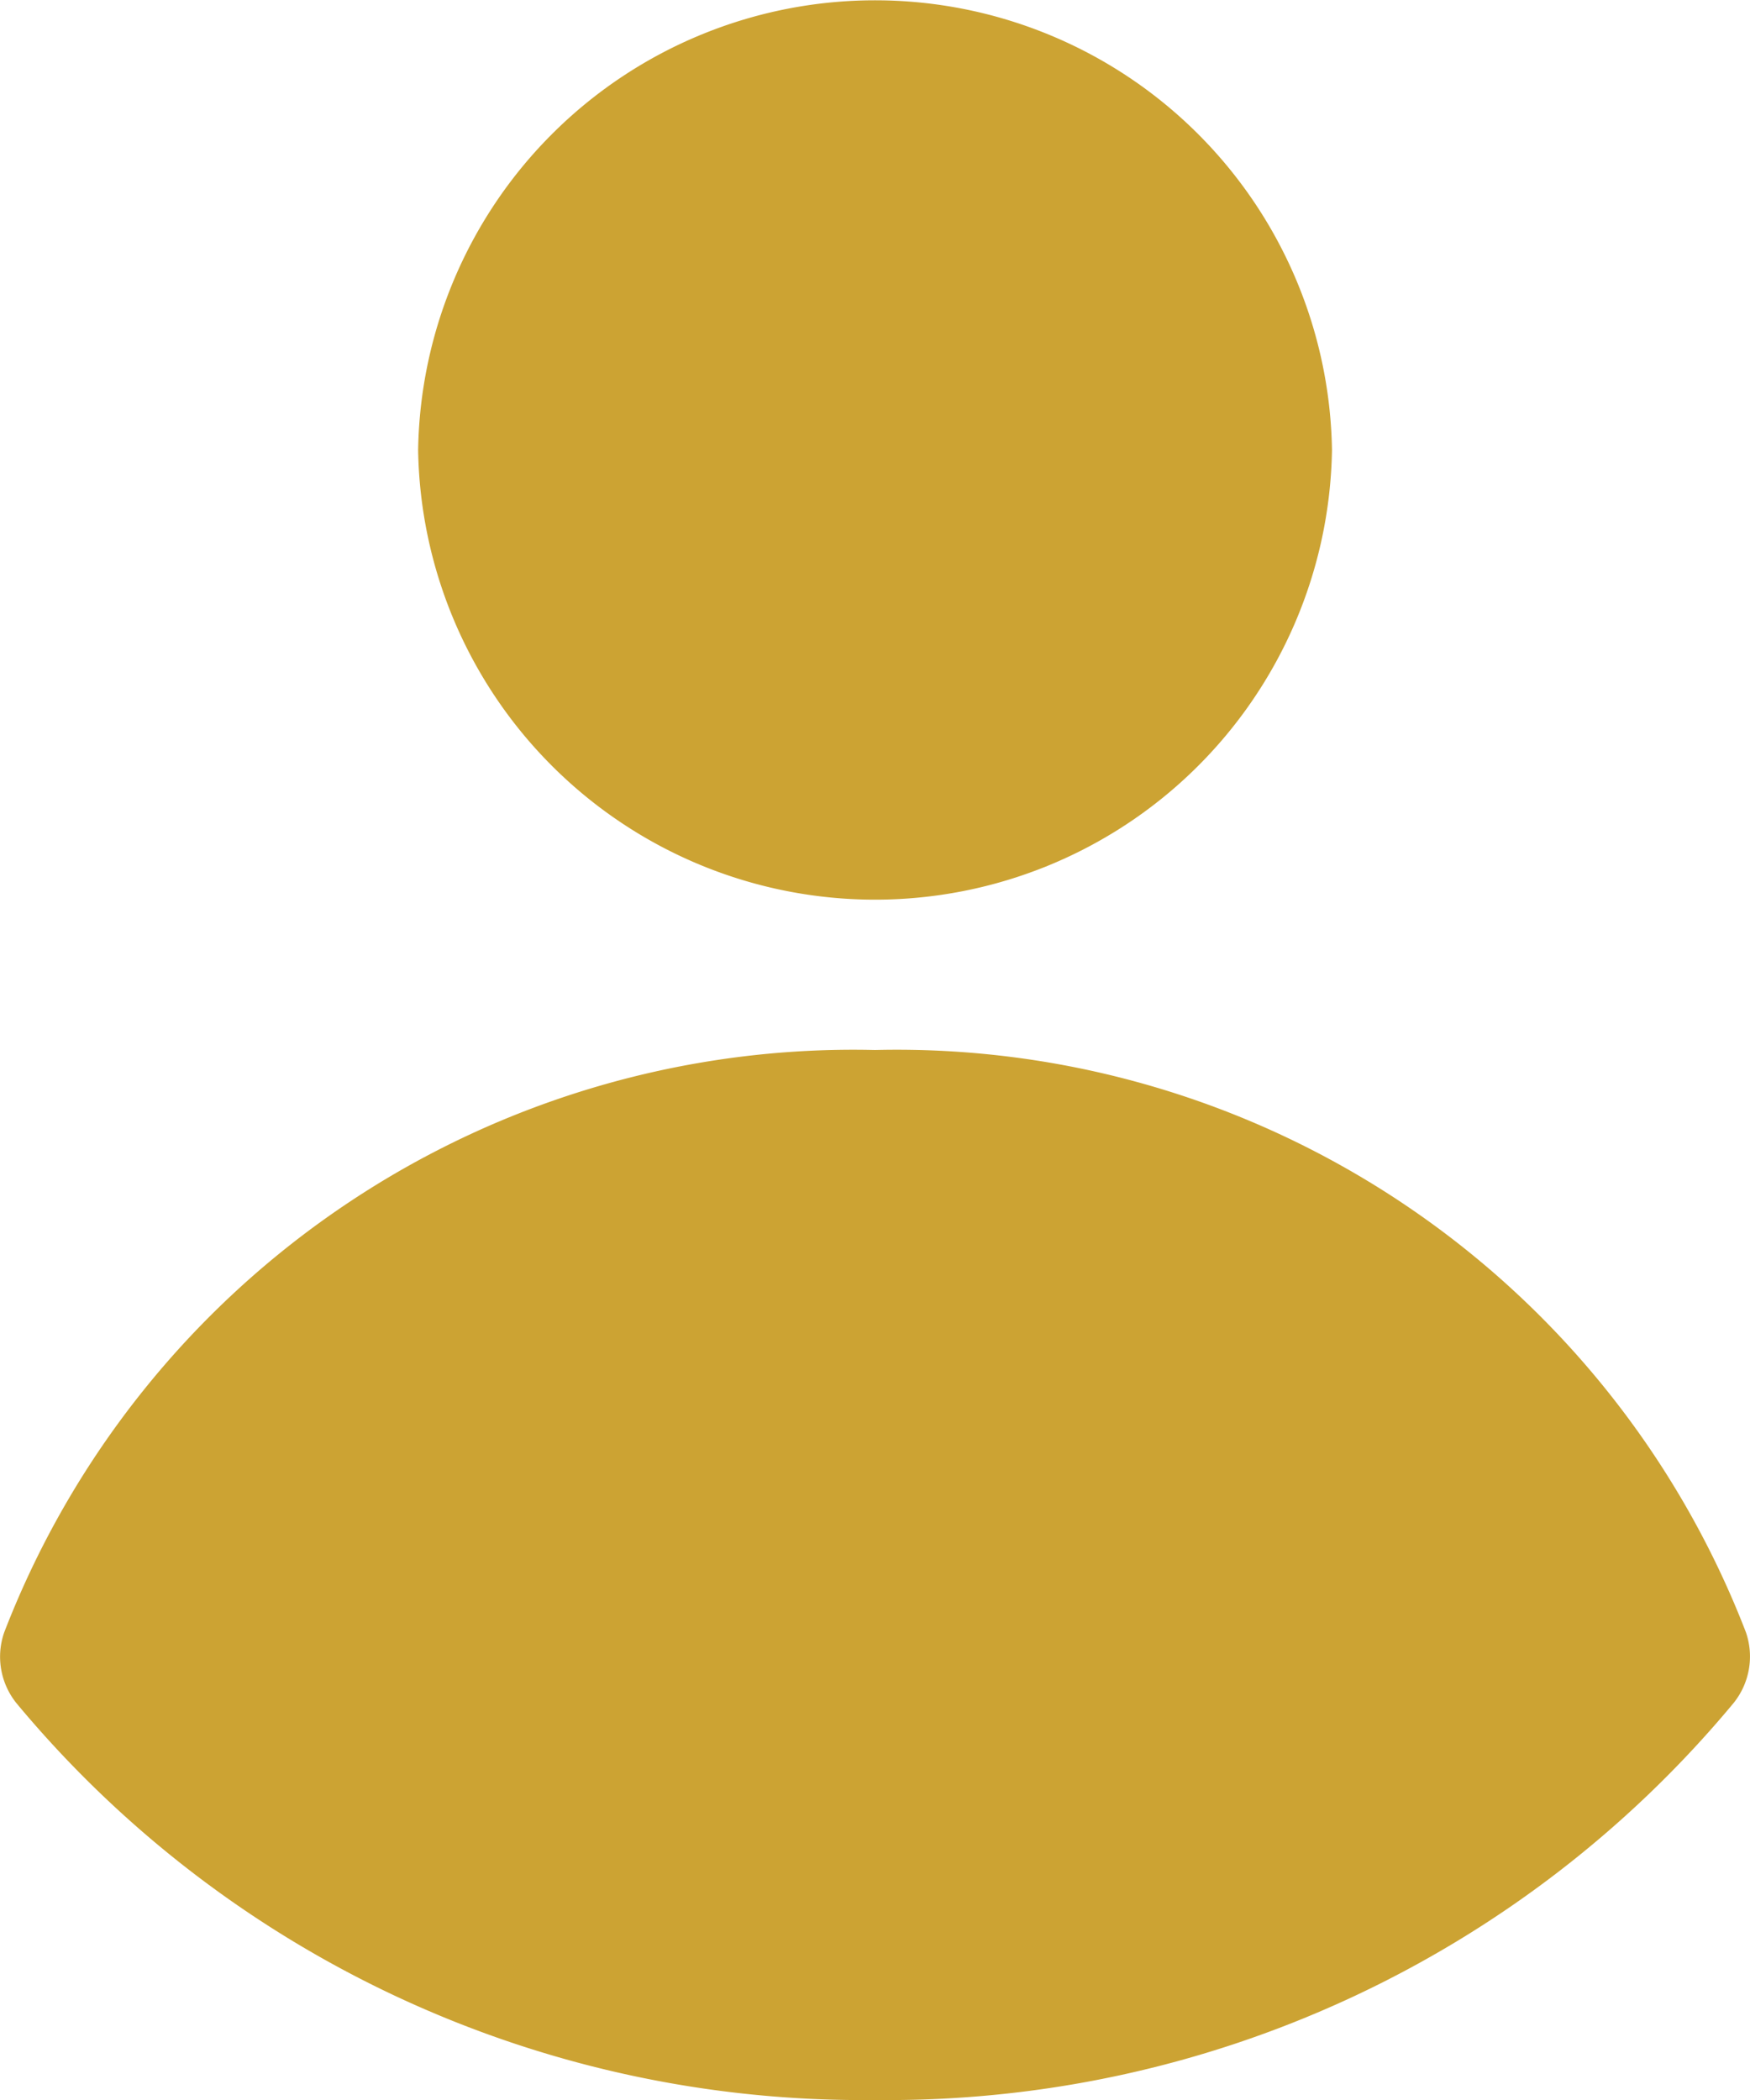 <svg viewBox="0 0 15 18" height="18" width="15" xmlns="http://www.w3.org/2000/svg">
  <path fill="#cca333" d="M.142,14.6a.635.635,0,0,1-.106-.608A7.8,7.8,0,0,1,7.5,9a7.8,7.8,0,0,1,7.465,4.991.636.636,0,0,1-.107.608A9.428,9.428,0,0,1,7.5,18,9.43,9.43,0,0,1,.142,14.6ZM3.584,3.857a3.917,3.917,0,0,1,7.833,0,3.917,3.917,0,0,1-7.833,0Z" data-name="Union 7" id="Union_7"></path>
</svg>
